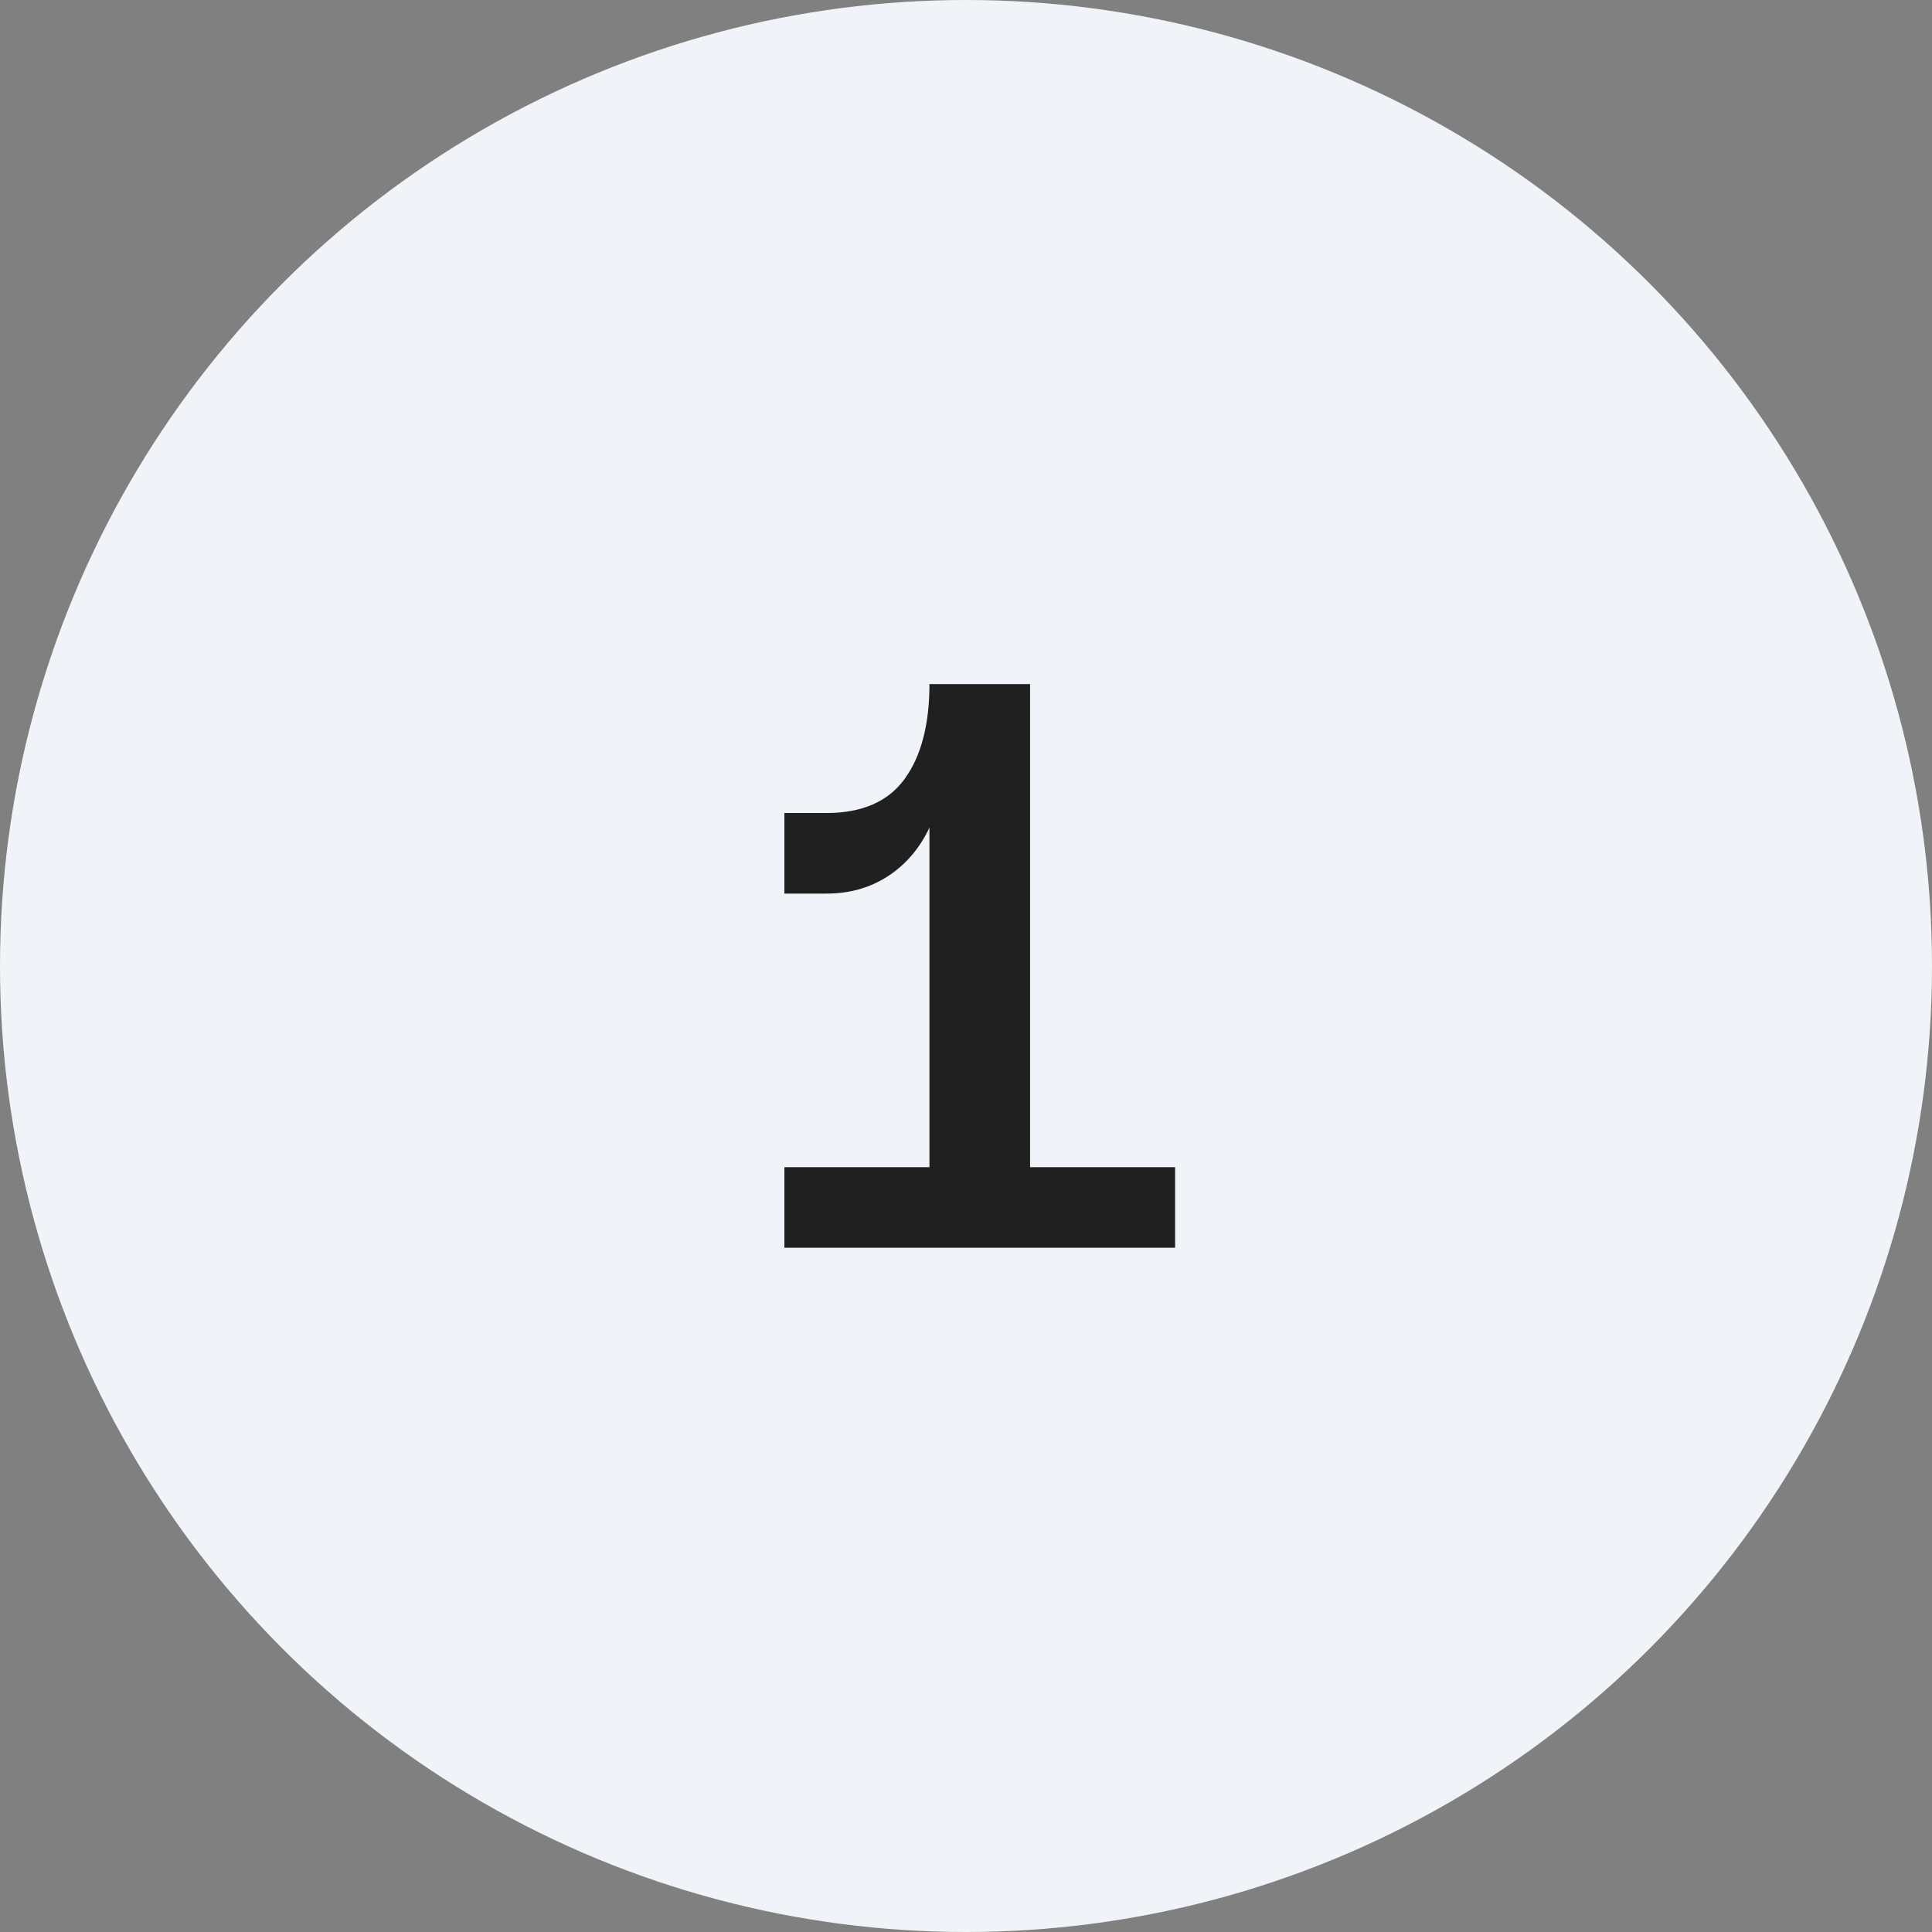 <?xml version="1.0" encoding="UTF-8"?>
<svg xmlns="http://www.w3.org/2000/svg" width="48" height="48" viewBox="0 0 48 48" fill="none">
  <rect x="0" y="0" width="48" height="48" fill="#808080" stroke="none"/>
  <circle cx="24" cy="24" r="24" fill="#F0F4F8"></circle>
  <path d="M19.488 31V28.998H23.092V20.561C22.851 21.075 22.506 21.479 22.057 21.771C21.614 22.058 21.106 22.201 20.533 22.201H19.488V20.199H20.533C21.419 20.199 22.066 19.916 22.477 19.35C22.887 18.783 23.092 17.999 23.092 16.996H25.592V28.998H29.195V31H19.488Z" fill="#202020"></path>
</svg>
